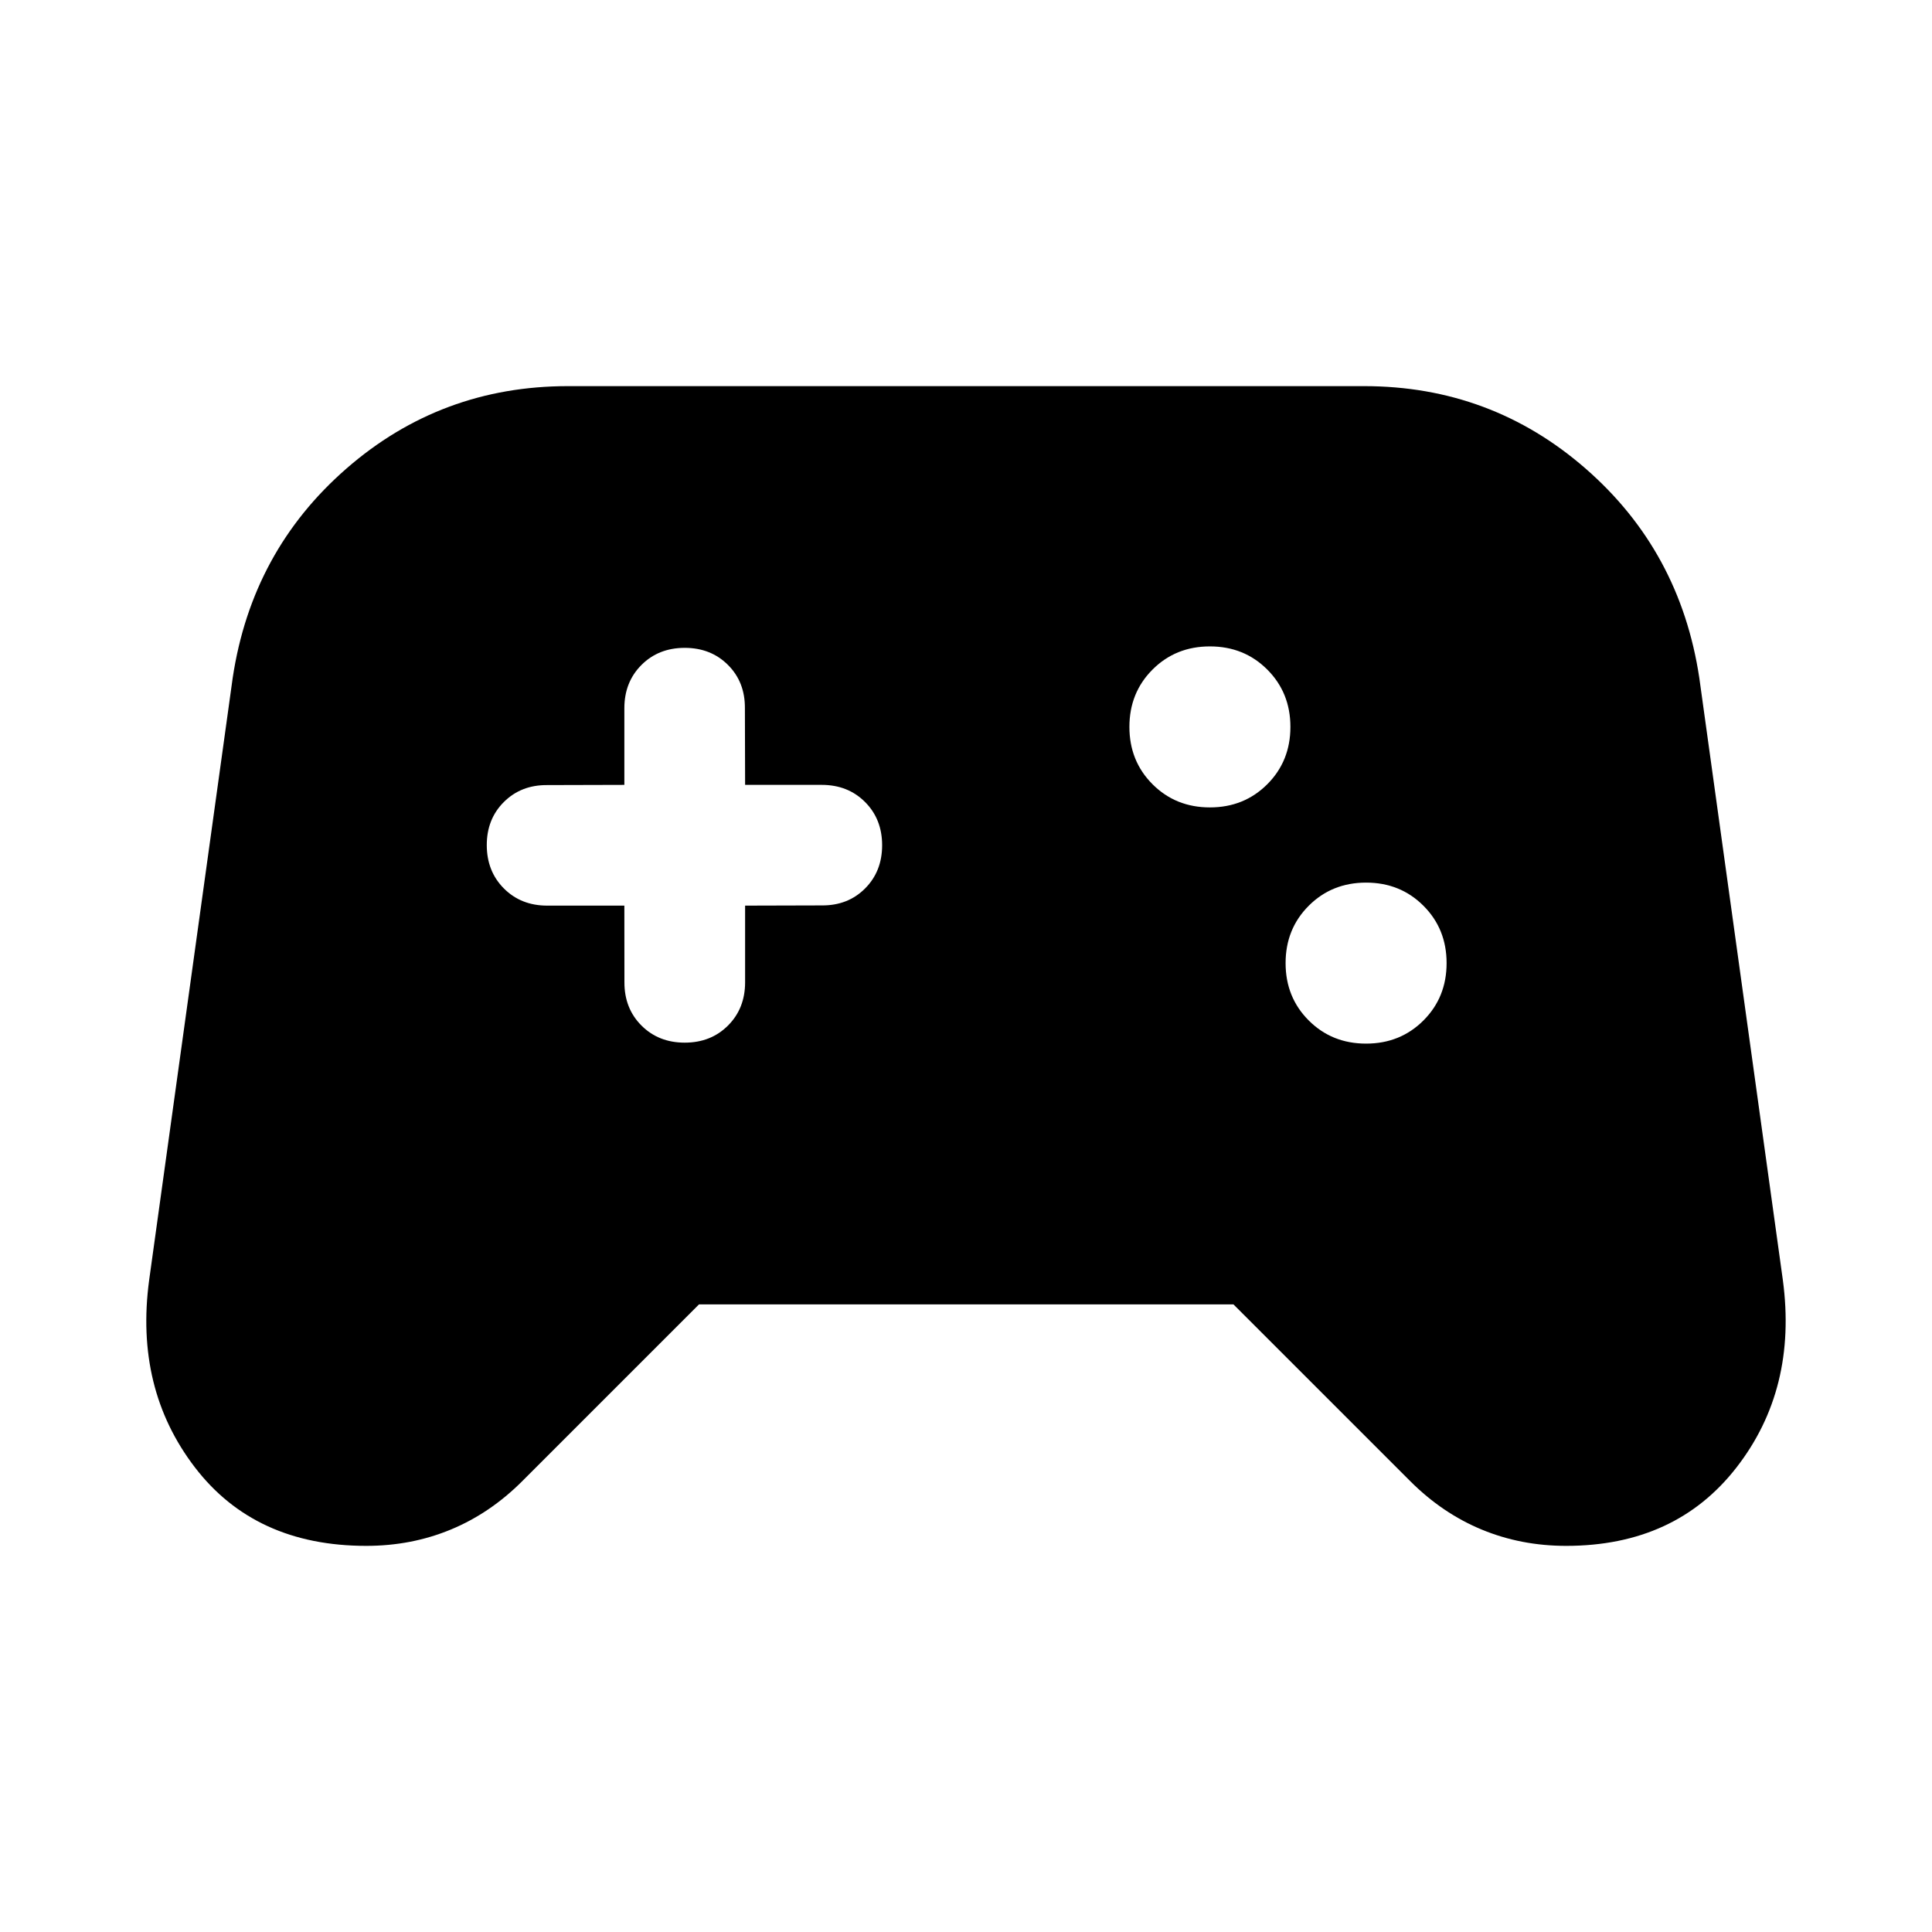<svg xmlns="http://www.w3.org/2000/svg" height="24" viewBox="0 -960 960 960" width="24"><path d="M182-191.869q-55.304 0-85.218-39.087-29.913-39.087-22.673-92.957l41.521-299.283q9.505-63.015 56.503-103.975 46.997-40.96 110.106-40.96h395.522q63.109 0 110.106 40.96 46.998 40.96 56.503 103.975l41.521 299.283q7.24 54.109-23.032 93.076-30.272 38.968-84.66 38.968-22.395 0-41.949-8.098t-35.511-24.055l-87.86-87.847H347.348L259.5-224.022q-15.956 15.957-35.511 24.055-19.554 8.098-41.989 8.098Zm496.804-249.566q17 0 28.5-11.5t11.5-28.5q0-17-11.5-28.5t-28.5-11.5q-17 0-28.5 11.5t-11.5 28.5q0 17 11.5 28.5t28.5 11.5Zm-77.608-117.369q17 0 28.5-11.5t11.5-28.5q0-17-11.5-28.5t-28.5-11.5q-17 0-28.5 11.5t-11.5 28.5q0 17 11.5 28.5t28.5 11.5ZM310.239-510l.034 38.087q-.034 13 8.466 21.5t21.5 8.5q13 0 21.5-8.5t8.5-21.5V-510l38.087-.102q13 .102 21.5-8.398t8.5-21.5q0-13-8.5-21.5t-21.5-8.5h-38.087l-.102-38.087q.102-13-8.398-21.5t-21.5-8.5q-13 0-21.5 8.5t-8.5 21.5V-570l-38.326.102q-13-.102-21.534 8.398-8.534 8.5-8.5 21.5.034 13 8.534 21.5t21.5 8.5h38.326Z"/></svg>